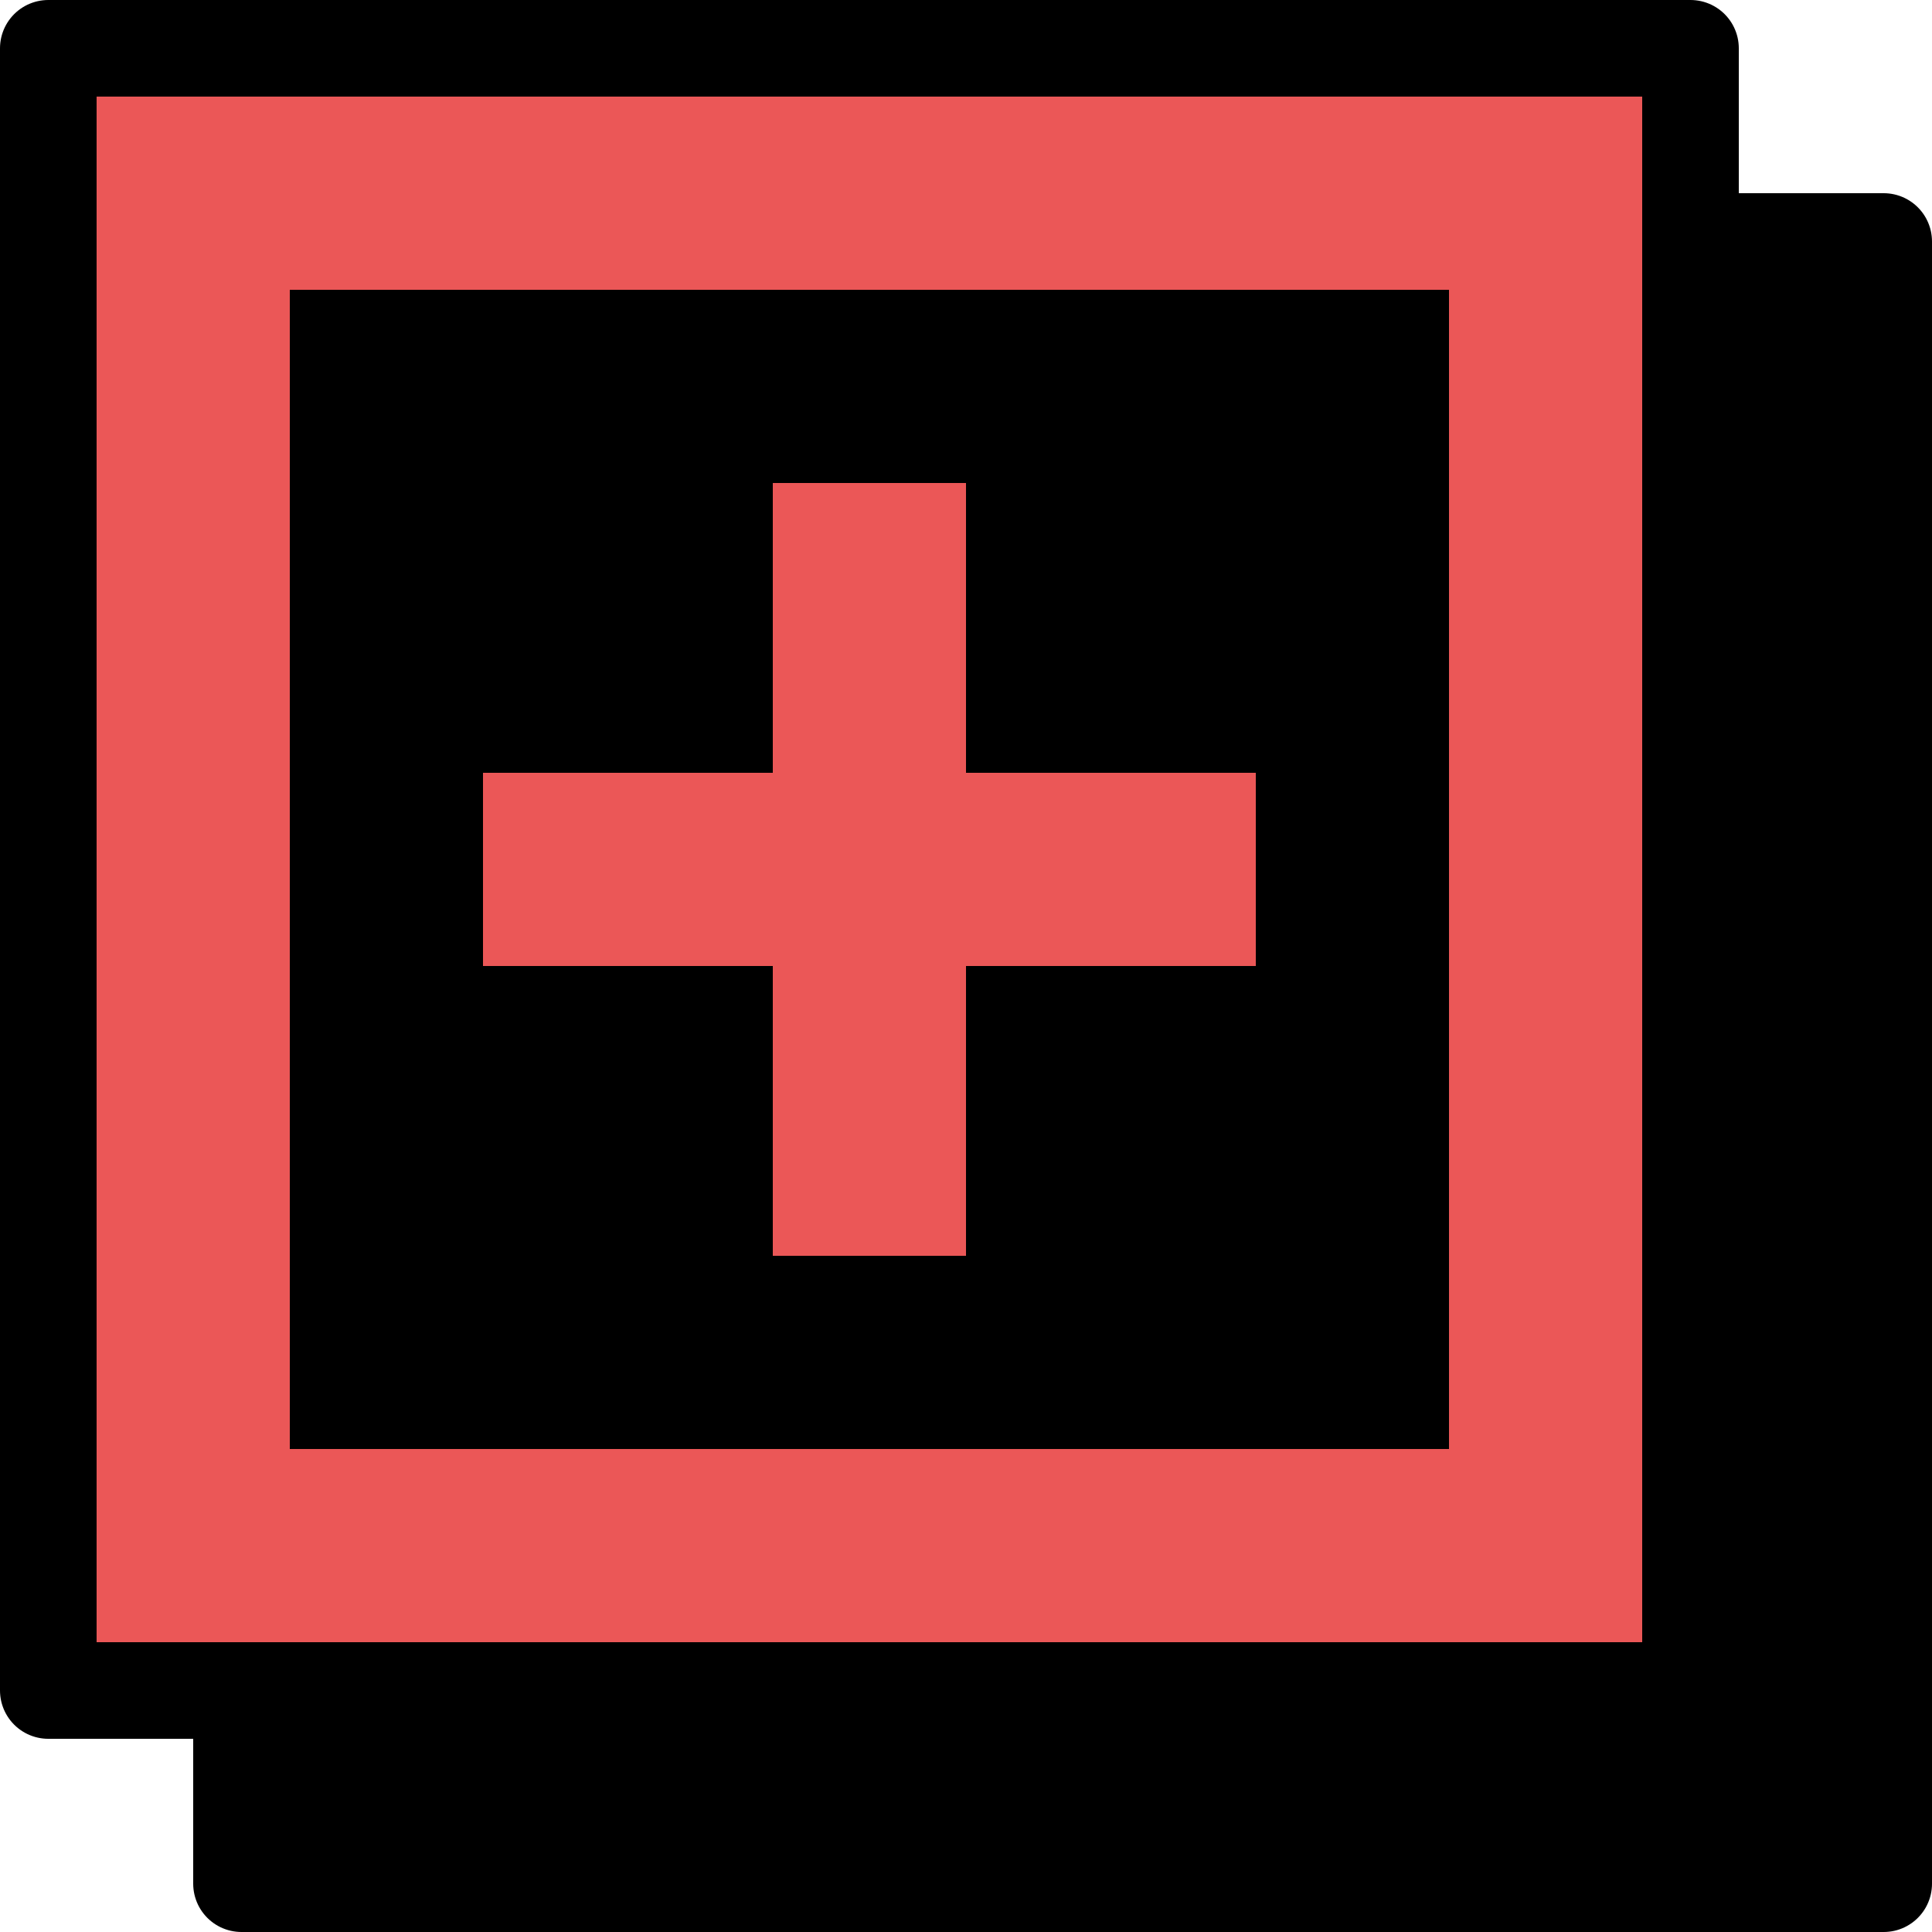 <svg width="80" height="80" viewBox="0 0 80 80" fill="none" xmlns="http://www.w3.org/2000/svg">
<rect x="10" y="10" width="68" height="68" fill="black" stroke="black" stroke-width="4" stroke-linejoin="round"/>
<rect x="2" y="2" width="68" height="68" fill="#EB5757" stroke="black" stroke-width="4" stroke-linejoin="round"/>
<path d="M60 60V12H12V60H60Z" fill="black"/>
<path d="M36 52L36 20" stroke="#EB5757" stroke-width="8"/>
<path d="M52 36H20" stroke="#EB5757" stroke-width="8"/>
</svg>
